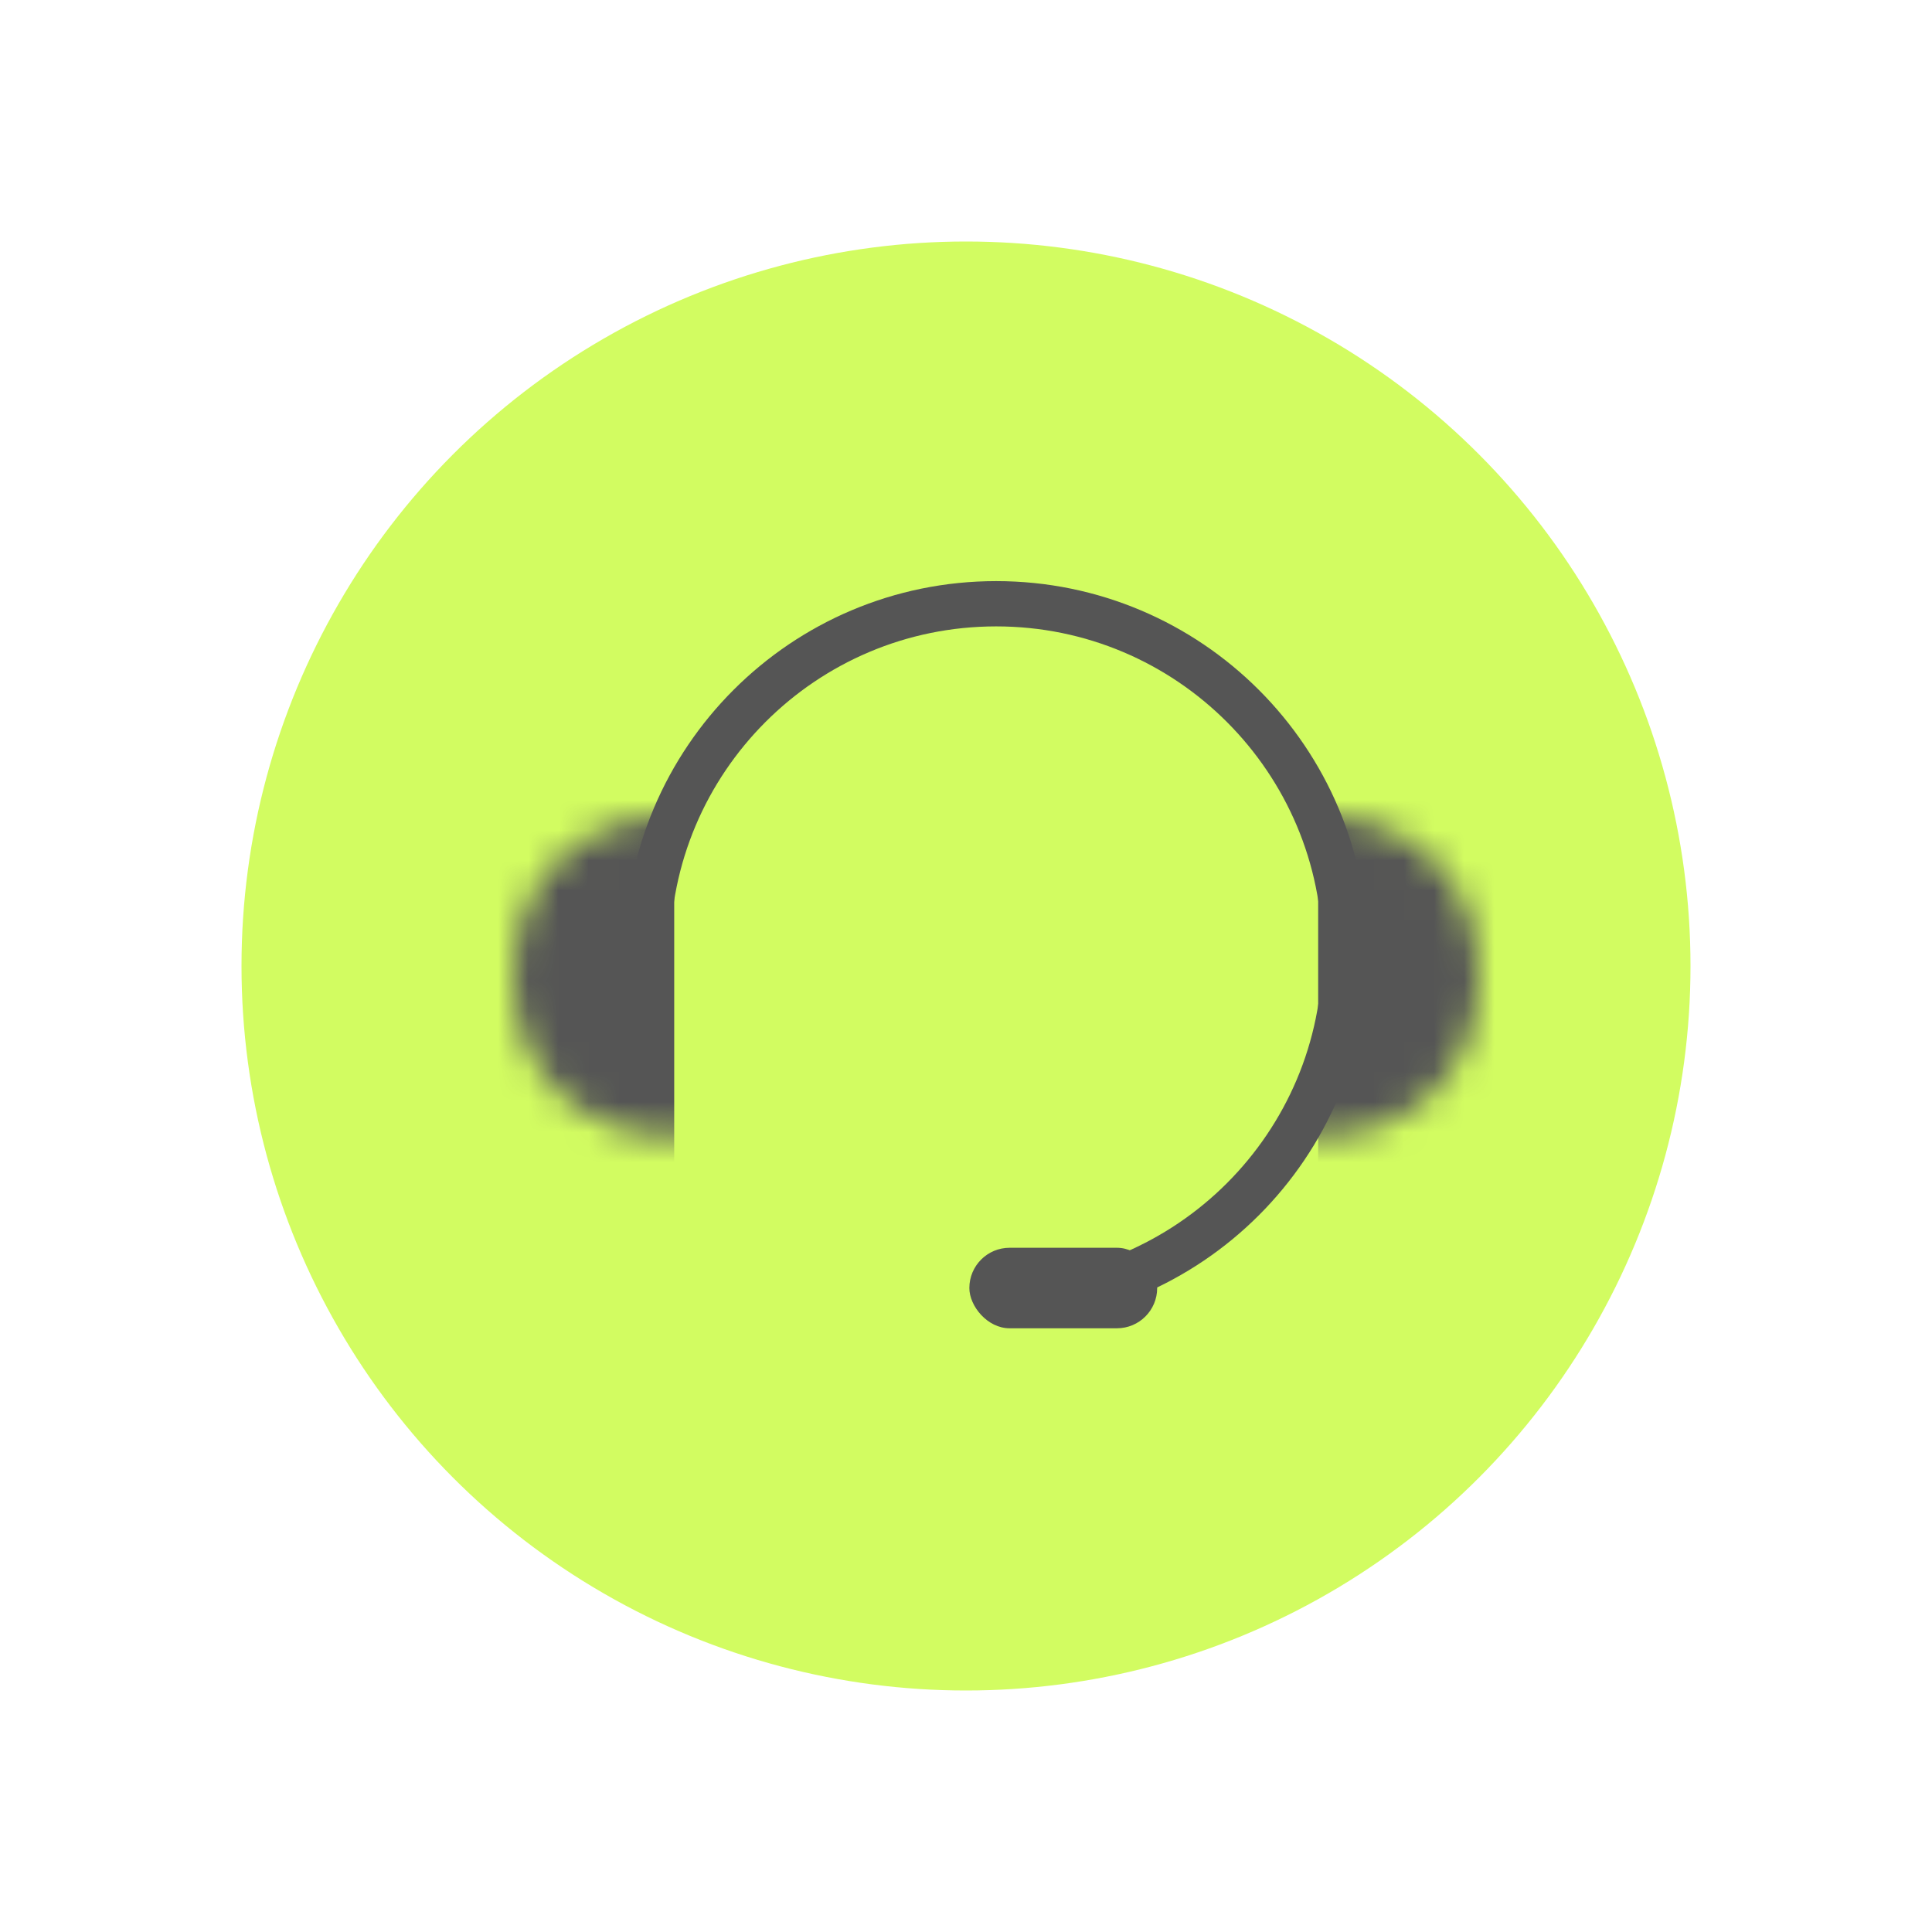 <svg width="64" height="64" viewBox="0 0 64 64" fill="none" xmlns="http://www.w3.org/2000/svg">
<g filter="url(#filter0_d_2633_13602)">
<circle cx="32" cy="32" r="24" fill="#D2FC61"/>
</g>
<path d="M33 43.111C39.382 43.111 44.556 37.938 44.556 31.556C44.556 25.174 39.382 20 33 20C26.618 20 21.445 25.174 21.445 31.556" stroke="#555555" stroke-width="1.5"/>
<mask id="mask0_2633_13602" style="mask-type:alpha" maskUnits="userSpaceOnUse" x="17" y="27" width="11" height="11">
<circle cx="22.333" cy="32.333" r="5.333" fill="black"/>
</mask>
<g mask="url(#mask0_2633_13602)">
<rect x="12.556" y="20.778" width="9.778" height="21.333" fill="#555555"/>
</g>
<mask id="mask1_2633_13602" style="mask-type:alpha" maskUnits="userSpaceOnUse" x="38" y="27" width="11" height="11">
<circle cx="43.667" cy="32.333" r="5.333" transform="rotate(-180 43.667 32.333)" fill="black"/>
</mask>
<g mask="url(#mask1_2633_13602)">
<rect x="53.444" y="43.889" width="9.778" height="21.333" transform="rotate(-180 53.444 43.889)" fill="#555555"/>
</g>
<rect x="32.111" y="41.334" width="6.222" height="2.667" rx="1.333" fill="#555555"/>
<defs>
<filter id="filter0_d_2633_13602" x="0" y="0" width="64" height="64" filterUnits="userSpaceOnUse" color-interpolation-filters="sRGB">
<feFlood flood-opacity="0" result="BackgroundImageFix"/>
<feColorMatrix in="SourceAlpha" type="matrix" values="0 0 0 0 0 0 0 0 0 0 0 0 0 0 0 0 0 0 127 0" result="hardAlpha"/>
<feOffset/>
<feGaussianBlur stdDeviation="4"/>
<feComposite in2="hardAlpha" operator="out"/>
<feColorMatrix type="matrix" values="0 0 0 0 0.067 0 0 0 0 0.078 0 0 0 0 0.059 0 0 0 0.15 0"/>
<feBlend mode="normal" in2="BackgroundImageFix" result="effect1_dropShadow_2633_13602"/>
<feBlend mode="normal" in="SourceGraphic" in2="effect1_dropShadow_2633_13602" result="shape"/>
</filter>
</defs>
</svg>
